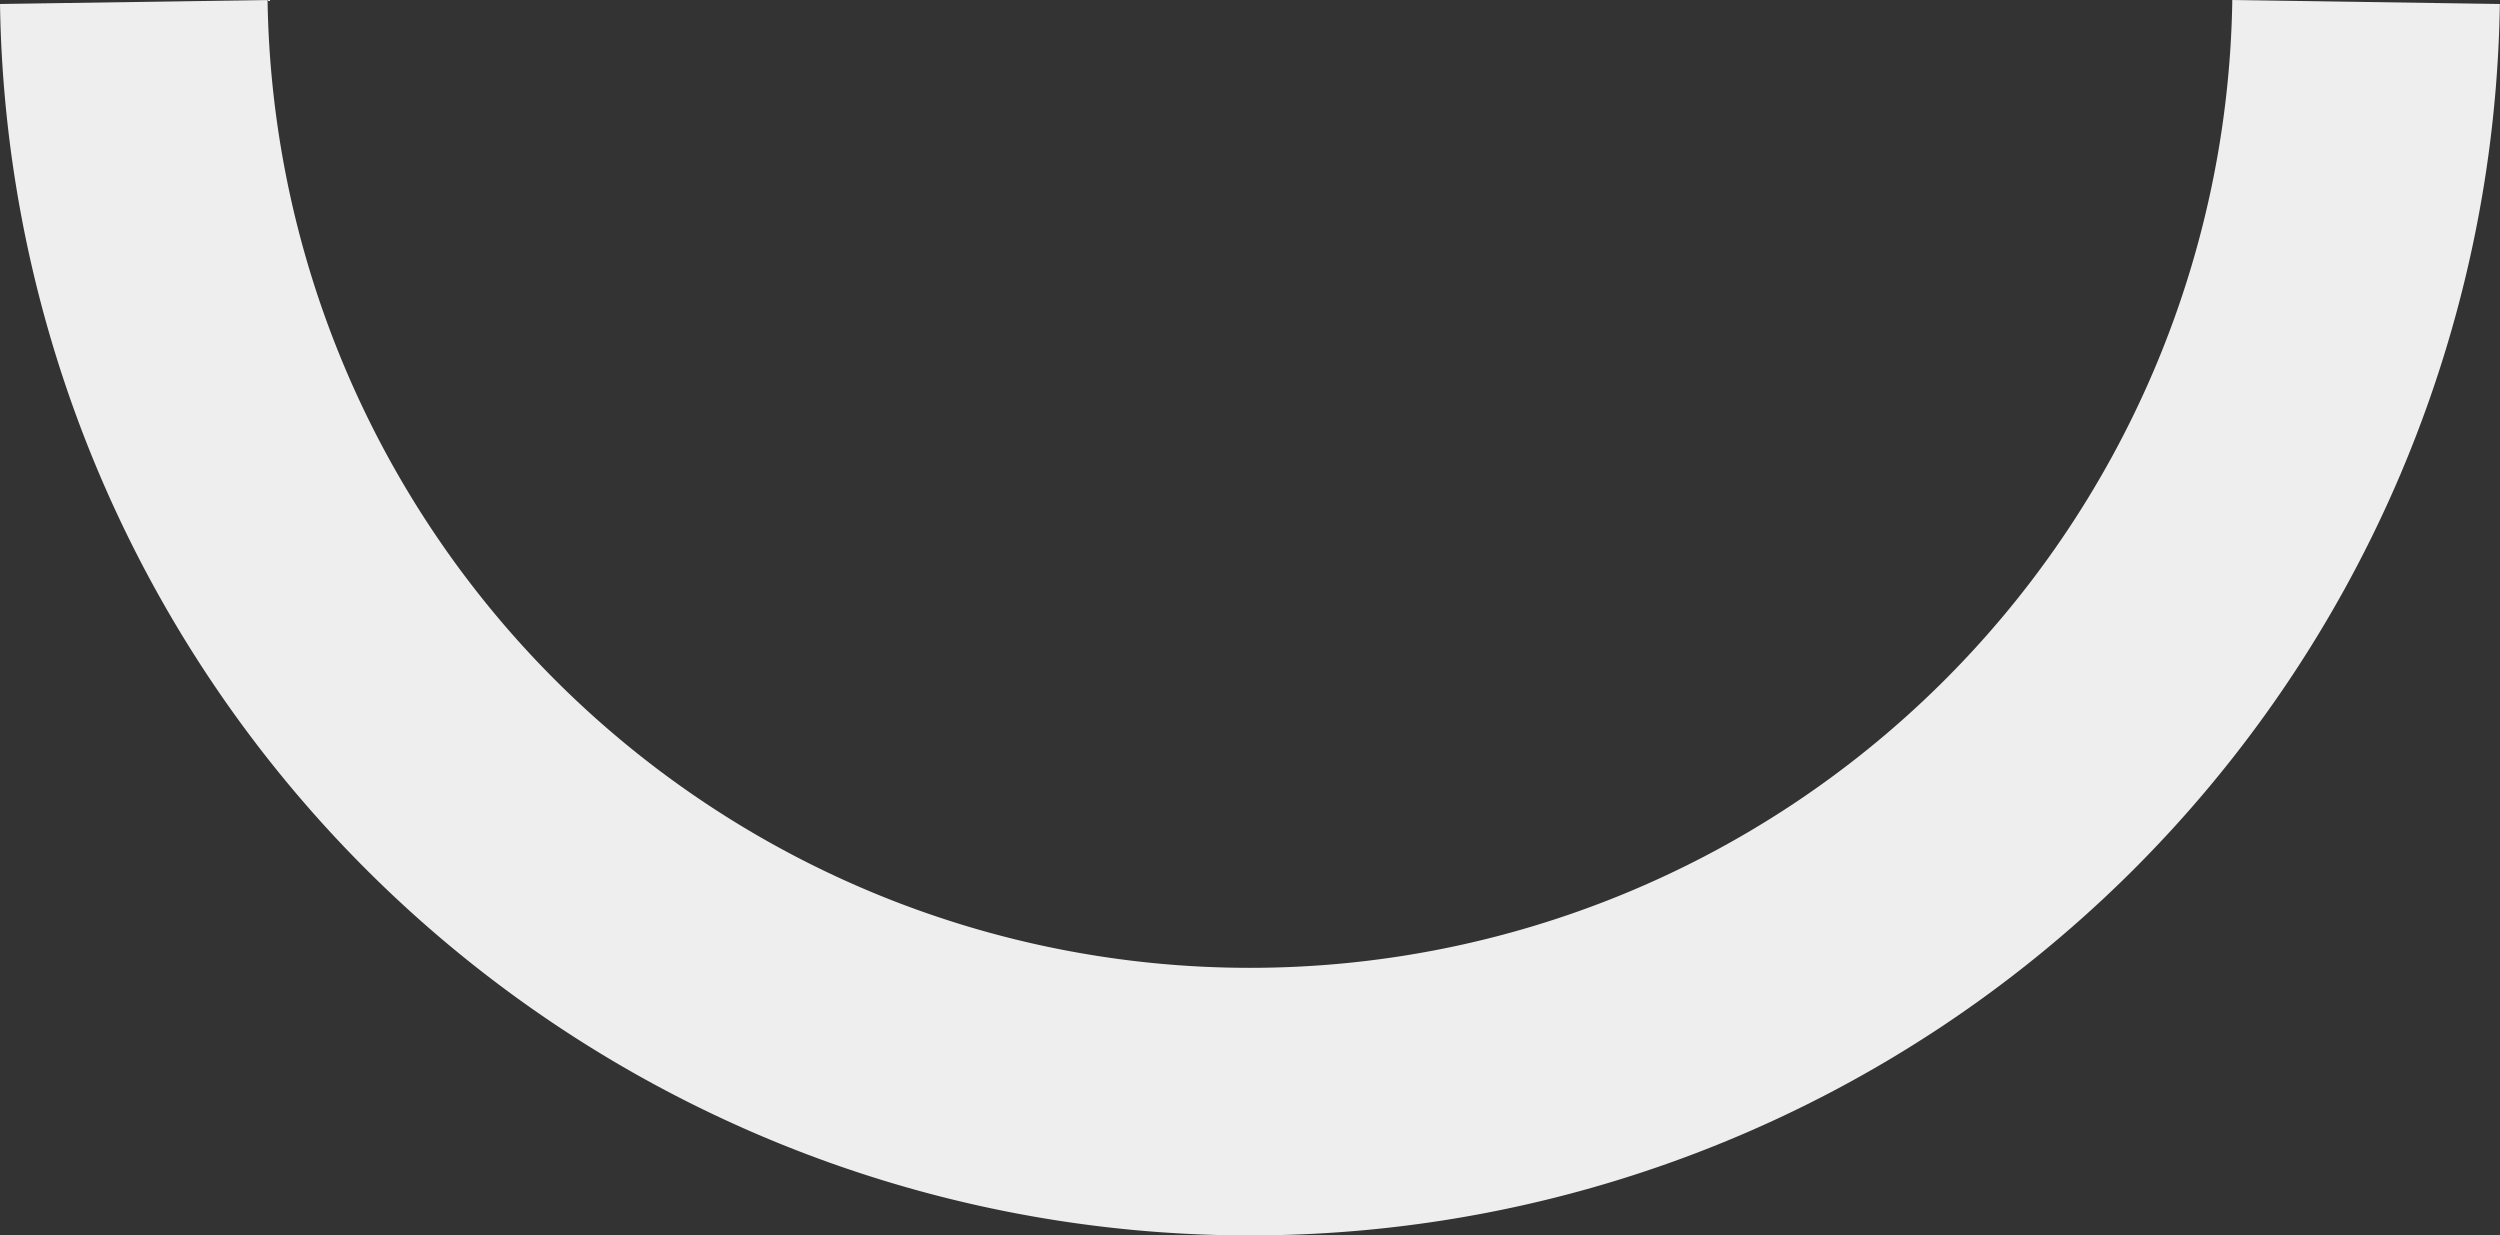 <?xml version="1.0" encoding="UTF-8"?> <svg xmlns="http://www.w3.org/2000/svg" id="Слой_1" data-name="Слой 1" viewBox="0 0 186.86 92.34"><rect x="0" y="0" width="186.86" height="92.34" fill="#333333" stroke="none"/><defs><style>.cls-1{fill:none;stroke:#eee;stroke-miterlimit:10;stroke-width:20px;}</style></defs><path class="cls-1" d="M180.72,0a83.4,83.4,0,0,1-24.87,58.19,83.43,83.43,0,0,1-58.56,24,83.42,83.42,0,0,1-58.55-24A83.4,83.4,0,0,1,13.87,0" transform="translate(-3.87 0.15)"></path></svg> 